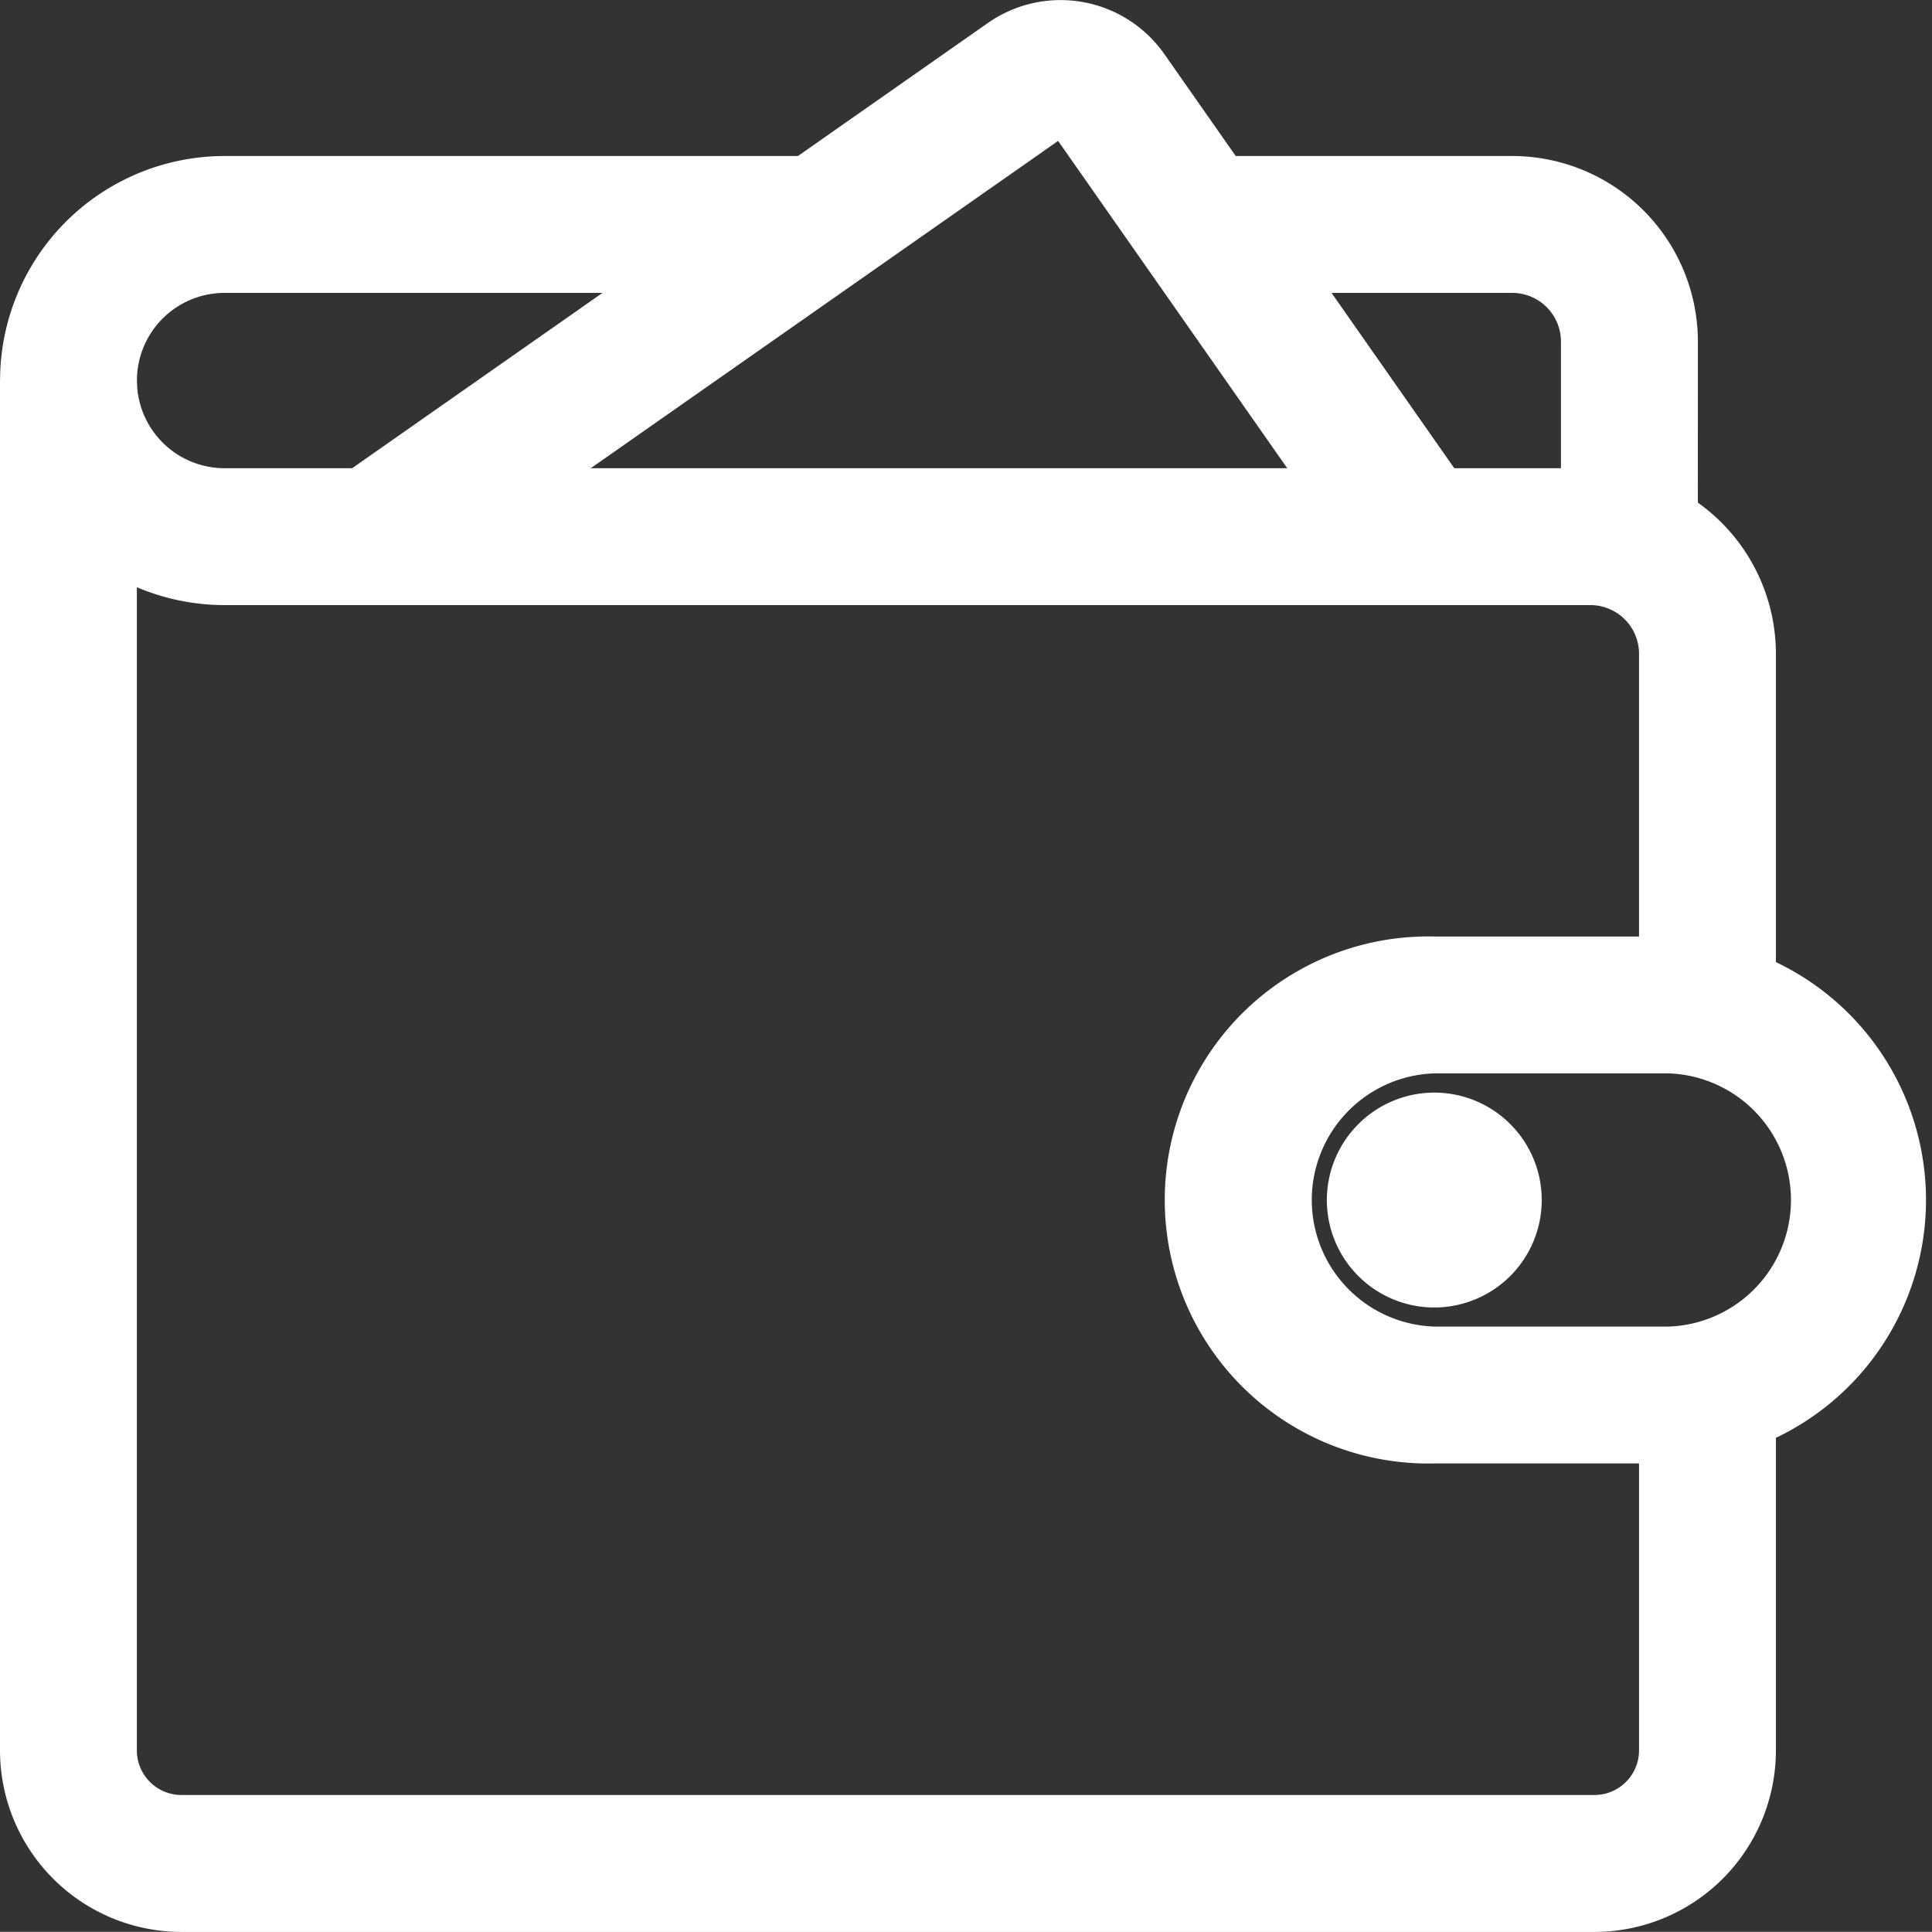 <?xml version="1.0" encoding="UTF-8"?>
<svg xmlns="http://www.w3.org/2000/svg" width="28.232" height="28.23" viewBox="0 0 28.232 28.23">
  <rect x="0" y="0" width="28.232" height="28.23" fill="#333333" stroke="none"/>
  <g id="ico1" transform="translate(0.5 0.499)">
    <path id="Path_80" data-name="Path 80" d="M22.8,27.17H2.151A2.654,2.654,0,0,1-.5,24.518V4.5h2V24.518a.652.652,0,0,0,.651.651H22.8a.652.652,0,0,0,.651-.651V19.27h2v5.249A2.654,2.654,0,0,1,22.8,27.17Z" transform="translate(0 0.562)" fill="#fff"></path>
    <path id="Path_81" data-name="Path 81" d="M4.985,8.162,3.837,6.524,13.39-.166a1.852,1.852,0,0,1,2.57.451L20.5,6.77,18.862,7.917,14.412,1.56Z" transform="translate(0.55)" fill="#fff"></path>
    <path id="Path_82" data-name="Path 82" d="M25.451,13.962h-2V8.773a.712.712,0,0,0-.711-.711H2.782a3.281,3.281,0,0,1,0-6.562h8.693v2H2.782a1.281,1.281,0,0,0,0,2.562H22.74a2.714,2.714,0,0,1,2.711,2.711Z" transform="translate(0 0.281)" fill="#fff"></path>
    <path id="Path_83" data-name="Path 83" d="M22.273,7.159h-2V4.211a.712.712,0,0,0-.711-.711H15v-2h4.563a2.714,2.714,0,0,1,2.711,2.711Z" transform="translate(2.037 0.281)" fill="#fff"></path>
    <path id="Ellipse_1" data-name="Ellipse 1" d="M.57-1A1.57,1.57,0,1,1-1,.57,1.572,1.572,0,0,1,.57-1Z" transform="translate(19.889 16.467)" fill="#fff"></path>
    <path id="Path_84" data-name="Path 84" d="M21.773,19.2H18.351a3.851,3.851,0,1,1,0-7.7h3.422a3.851,3.851,0,0,1,0,7.7Zm-3.422-5.7a1.851,1.851,0,0,0,0,3.7h3.422a1.851,1.851,0,0,0,0-3.7Z" transform="translate(2.108 1.686)" fill="#fff"></path>
  </g>
</svg>
